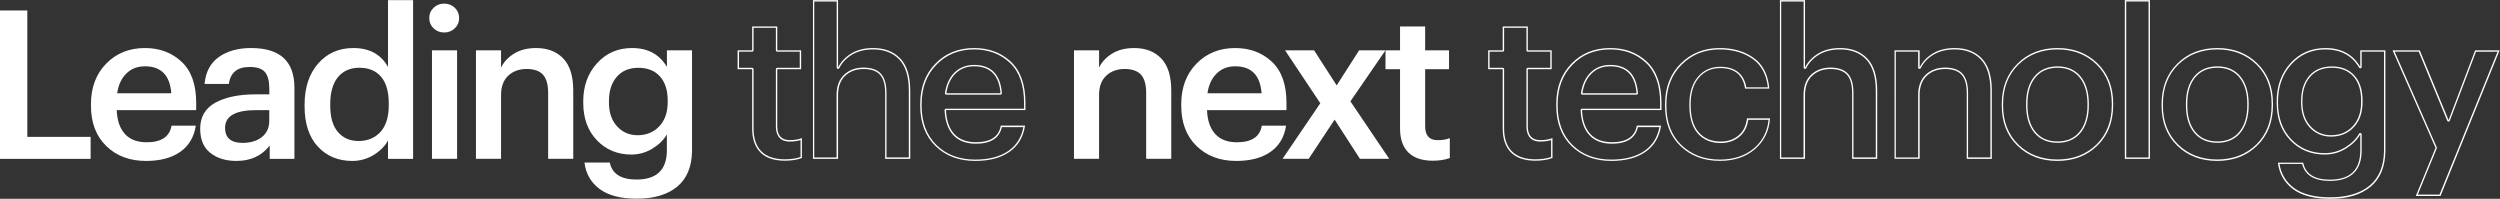 <?xml version="1.0" encoding="utf-8"?>
<!-- Generator: Adobe Illustrator 27.4.1, SVG Export Plug-In . SVG Version: 6.00 Build 0)  -->
<svg version="1.1" id="レイヤー_1" xmlns="http://www.w3.org/2000/svg" xmlns:xlink="http://www.w3.org/1999/xlink" x="0px"
	 y="0px" viewBox="0 0 4502 358" style="enable-background:new 0 0 4502 358;" xml:space="preserve">
<rect x="0" y="0" width="4502" height="358" fill="#333333" stroke="none"/>
<style type="text/css">
	.st0{fill:#FFFFFF;}
</style>
<path class="st0" d="M-0.5,18.9h49.7v227.6h114v39.6H-0.5V18.9z"/>
<path class="st0" d="M262.9,289.8c-29.4,0-53.3-9-71.6-26.9c-18.3-17.9-27.5-42.1-27.5-72.5v-3c0-29.9,9.2-54.2,27.5-72.9
	c18.3-18.7,41.5-28,69.7-28c26.4,0,48.4,8.2,66,24.7c17.6,16.4,26.3,41.1,26.3,74v13.1H210.2c0.7,18.7,5.7,33,14.8,43
	c9.1,10,22.1,14.9,39.1,14.9c26.4,0,41.4-10,44.8-29.9h43.7c-3.2,20.7-12.6,36.4-28.2,47.3C308.8,284.4,288.3,289.8,262.9,289.8z
	 M308.5,168c-2.5-32.4-18.3-48.6-47.5-48.6c-13.5,0-24.6,4.3-33.4,12.9c-8.8,8.6-14.4,20.5-16.6,35.7H308.5z"/>
<path class="st0" d="M425.9,289.8c-19.2,0-34.9-4.8-47.1-14.4c-12.2-9.6-18.3-24.1-18.3-43.5c0-21.4,9.2-37.1,27.5-47.1
	c18.3-10,42.5-14.9,72.7-14.9h24.3v-10.1c0-13.7-2.6-23.7-7.8-29.9c-5.2-6.2-14.5-9.3-27.7-9.3c-22.2,0-34.6,10.2-37.4,30.6h-43.7
	c2-21.7,10.6-37.9,25.8-48.6c15.2-10.7,34.5-16.1,57.9-16.1c52.1,0,78.1,23.8,78.1,71.4v128.2h-44.5v-23.9
	C471.2,280.6,451.3,289.8,425.9,289.8z M436.7,257.3c14.4,0,26.1-3.5,34.9-10.5c8.8-7,13.3-16.7,13.3-29.1v-19.4h-23.2
	c-37.6,0-56.4,10.6-56.4,31.8C405.3,248.2,415.8,257.3,436.7,257.3z"/>
<path class="st0" d="M634.4,289.8c-25.4,0-46.1-8.6-62-25.8c-15.9-17.2-23.9-41.4-23.9-72.5v-3c0-30.9,8.2-55.6,24.5-74.2
	c16.3-18.6,37.4-27.8,63.3-27.8c28.9,0,49.7,11.3,62.4,34V0.2h45.2v285.9h-45.2v-32.9c-5.7,10.2-14.4,18.9-26,26
	C661.1,286.2,648.3,289.8,634.4,289.8z M645.6,253.9c16.4,0,29.6-5.5,39.6-16.4c10-11,14.9-27,14.9-48.2v-3c0-21.2-4.6-37.2-13.8-48
	c-9.2-10.8-22.2-16.3-38.9-16.3c-16.7,0-29.6,5.7-38.9,17c-9.2,11.3-13.8,27.5-13.8,48.4v3c0,20.7,4.6,36.4,13.8,47.3
	C617.8,248.5,630.1,253.9,645.6,253.9z"/>
<path class="st0" d="M819,51c-5.2,5-11.6,7.5-19.1,7.5c-7.5,0-13.8-2.5-19.1-7.5c-5.2-5-7.8-11.1-7.8-18.3c0-7.5,2.6-13.7,7.8-18.7
	c5.2-5,11.6-7.5,19.1-7.5c7.5,0,13.8,2.5,19.1,7.5c5.2,5,7.8,11.2,7.8,18.7C826.8,39.9,824.2,46,819,51z M777.9,90.6h45.2v195.4
	h-45.2V90.6z"/>
<path class="st0" d="M857.1,90.6h45.2v31c5-10.2,12.9-18.6,23.7-25.2c10.8-6.6,24-9.9,39.4-9.9c20.7,0,37,6.3,49,18.9
	c12,12.6,17.9,31.8,17.9,57.7v122.9h-45.2V167.2c0-14.9-3.1-25.8-9.3-32.7c-6.2-6.8-16.1-10.3-29.5-10.3s-24.5,4.1-33.1,12.1
	c-8.6,8.1-12.9,19.6-12.9,34.6v115.1h-45.2V90.6z"/>
<path class="st0" d="M1146.7,357.8c-29.1,0-51.5-5.9-67.1-17.6c-15.6-11.7-24.6-27.5-27.1-47.5h45.6c4.2,20.4,20.3,30.6,48.2,30.6
	c36.4,0,54.6-17.6,54.6-52.7V242c-5.7,10-14.4,18.5-26,25.6c-11.6,7.1-24.2,10.7-37.9,10.7c-24.9,0-45.6-8.5-62-25.6
	c-16.4-17.1-24.7-39.5-24.7-67.5v-2.6c0-27.7,8.3-50.6,24.9-68.8c16.6-18.2,37.6-27.3,63-27.3c28.4,0,49.3,11.3,62.8,34V90.6h45.2
	v180.9c-0.3,28.4-9.1,49.9-26.5,64.5C1202.1,350.5,1177.8,357.8,1146.7,357.8z M1148.2,243.5c15.9,0,29-5.4,39.1-16.1
	c10.1-10.7,15.1-25.3,15.1-43.7v-2.6c0-18.7-4.7-33.2-14-43.5c-9.3-10.3-22.2-15.5-38.7-15.5c-16.7,0-29.7,5.4-39.1,16.3
	s-14,25.4-14,43.5v3c0,17.7,4.9,31.9,14.6,42.6C1120.9,238.1,1133.2,243.5,1148.2,243.5z"/>
<g>
	<path class="st0" d="M1397.2,50.1v40.5c0,1.4,1.1,2.5,2.5,2.5h40.5v29h-40.5c-1.4,0-2.5,1.1-2.5,2.5v102.8
		c0,12.6,4.3,27.5,24.9,27.5c7.6,0,14.1-0.9,19.5-2.6v30.5c-8.1,2.7-17.5,4.1-28.1,4.1c-18.7,0-32.9-4.8-42.3-14.2
		c-9.4-9.4-14.2-23.3-14.2-41.2V124.6c0-1.4-1.1-2.5-2.5-2.5h-23.7v-29h23.7c1.4,0,2.5-1.1,2.5-2.5V50.1H1397.2 M1399.7,47.6h-45.2
		v43h-26.2v34h26.2v106.9c0,18.7,5,33,14.9,43c10,10,24.7,14.9,44.1,14.9c11.7,0,21.9-1.6,30.6-4.9v-35.9c-5.7,2.5-13.1,3.7-22,3.7
		c-14.9,0-22.4-8.3-22.4-25V124.6h43v-34h-43V47.6L1399.7,47.6z"/>
</g>
<g>
	<path class="st0" d="M1506.7,2.7v118.9c0,1.2,0.8,2.2,1.9,2.4c0.2,0,0.4,0.1,0.6,0.1c0.9,0,1.8-0.5,2.2-1.4
		c4.7-9.7,12.4-17.9,22.8-24.2c10.4-6.3,23.2-9.5,38.1-9.5c19.9,0,35.7,6.1,47.1,18.1c11.4,12,17.2,30.9,17.2,56v120.4h-40.2V167.2
		c0-15.5-3.4-27.1-10-34.4c-6.7-7.4-17.3-11.1-31.4-11.1c-14,0-25.7,4.3-34.8,12.8c-9.1,8.6-13.7,20.8-13.7,36.4v112.6h-40.2V2.7
		H1506.7 M1509.2,0.2h-45.2v285.9h45.2V171c0-14.9,4.3-26.5,12.9-34.6c8.6-8.1,19.6-12.1,33.1-12.1s23.3,3.4,29.5,10.3
		c6.2,6.9,9.3,17.8,9.3,32.7v118.8h45.2V163.1c0-25.9-6-45.2-17.9-57.7c-12-12.6-28.3-18.9-49-18.9c-15.4,0-28.6,3.3-39.4,9.9
		c-10.8,6.6-18.7,15-23.7,25.2V0.2L1509.2,0.2z"/>
</g>
<g>
	<path class="st0" d="M1754.3,89c25.6,0,47.2,8.1,64.2,24c17,15.9,25.6,40.2,25.6,72.2v10.6h-140.6c-0.7,0-1.3,0.3-1.8,0.8
		c-0.5,0.5-0.7,1.2-0.7,1.8c0.8,19.2,6,34.2,15.4,44.6c9.5,10.5,23.3,15.8,40.9,15.8c26.8,0,42.5-10.1,46.9-29.9h38.7
		c-3.5,18.5-12.5,32.8-26.7,42.7c-15.1,10.5-35.3,15.8-60,15.8c-28.6,0-52.1-8.8-69.8-26.2c-17.7-17.4-26.7-41.2-26.7-70.7v-3
		c0-29.1,9-53,26.8-71.1C1704.1,98.2,1727,89,1754.3,89 M1704.2,170.5h97.5c0.7,0,1.4-0.3,1.8-0.8c0.5-0.5,0.7-1.2,0.7-1.9
		c-2.6-33.8-19.4-50.9-50-50.9c-14.1,0-25.9,4.6-35.2,13.6c-9.2,8.9-15,21.4-17.4,37.1c-0.1,0.7,0.1,1.4,0.6,2
		C1702.8,170.2,1703.5,170.5,1704.2,170.5 M1754.3,86.5c-28.2,0-51.4,9.3-69.7,28c-18.3,18.7-27.5,43-27.5,72.9v3
		c0,30.4,9.2,54.6,27.5,72.5c18.3,17.9,42.2,26.9,71.6,26.9c25.4,0,45.9-5.4,61.5-16.3c15.6-10.8,25-26.6,28.2-47.3h-43.7
		c-3.5,19.9-18.4,29.9-44.8,29.9c-16.9,0-30-5-39.1-14.9c-9.1-10-14-24.3-14.8-43h143.1v-13.1c0-32.9-8.8-57.5-26.3-74
		C1802.7,94.7,1780.7,86.5,1754.3,86.5L1754.3,86.5z M1704.2,168c2.2-15.2,7.8-27.1,16.6-35.7c8.8-8.6,20-12.9,33.4-12.9
		c29.1,0,45,16.2,47.5,48.6H1704.2L1704.2,168z"/>
</g>
<path class="st0" d="M1934,90.6h45.2v31c5-10.2,12.9-18.6,23.7-25.2c10.8-6.6,24-9.9,39.4-9.9c20.7,0,37,6.3,49,18.9
	c12,12.6,17.9,31.8,17.9,57.7v122.9h-45.2V167.2c0-14.9-3.1-25.8-9.3-32.7c-6.2-6.8-16.1-10.3-29.5-10.3s-24.5,4.1-33.1,12.1
	c-8.6,8.1-12.9,19.6-12.9,34.6v115.1H1934V90.6z"/>
<path class="st0" d="M2226.3,289.8c-29.4,0-53.3-9-71.6-26.9c-18.3-17.9-27.5-42.1-27.5-72.5v-3c0-29.9,9.2-54.2,27.5-72.9
	c18.3-18.7,41.5-28,69.7-28c26.4,0,48.4,8.2,66,24.7s26.3,41.1,26.3,74v13.1h-143.1c0.7,18.7,5.7,33,14.8,43
	c9.1,10,22.1,14.9,39.1,14.9c26.4,0,41.4-10,44.8-29.9h43.7c-3.2,20.7-12.6,36.4-28.2,47.3C2272.2,284.4,2251.7,289.8,2226.3,289.8z
	 M2271.9,168c-2.5-32.4-18.3-48.6-47.5-48.6c-13.5,0-24.6,4.3-33.4,12.9c-8.8,8.6-14.4,20.5-16.6,35.7H2271.9z"/>
<path class="st0" d="M2377.6,185.9l-63.5-95.3h52.3l40.7,63.2l40.4-63.2h47.5l-63.2,91.9l69.9,103.5H2449l-45.6-70.6l-46.7,70.6
	h-47.1L2377.6,185.9z"/>
<path class="st0" d="M2580.2,289.4c-19.4,0-34.1-5-44.1-14.9c-10-10-14.9-24.3-14.9-43V124.6H2495v-34h26.2v-43h45.2v43h43v34h-43
	v102.8c0,16.7,7.5,25,22.4,25c9,0,16.3-1.2,22-3.7v35.9C2602.1,287.8,2591.9,289.4,2580.2,289.4z"/>
<g>
	<path class="st0" d="M2748.8,50.1v40.5c0,1.4,1.1,2.5,2.5,2.5h40.5v29h-40.5c-1.4,0-2.5,1.1-2.5,2.5v102.8
		c0,12.6,4.3,27.5,24.9,27.5c7.6,0,14.1-0.9,19.5-2.6v30.5c-8.1,2.7-17.5,4.1-28.1,4.1c-18.7,0-32.9-4.8-42.3-14.2
		c-9.4-9.4-14.2-23.3-14.2-41.2V124.6c0-1.4-1.1-2.5-2.5-2.5h-23.7v-29h23.7c1.4,0,2.5-1.1,2.5-2.5V50.1H2748.8 M2751.3,47.6h-45.2
		v43h-26.2v34h26.2v106.9c0,18.7,5,33,14.9,43c10,10,24.7,14.9,44.1,14.9c11.7,0,21.9-1.6,30.6-4.9v-35.9c-5.7,2.5-13.1,3.7-22,3.7
		c-14.9,0-22.4-8.3-22.4-25V124.6h43v-34h-43V47.6L2751.3,47.6z"/>
</g>
<g>
	<path class="st0" d="M2899.7,89c25.6,0,47.2,8.1,64.2,24c17,15.9,25.6,40.2,25.6,72.2v10.6h-140.6c-0.7,0-1.3,0.3-1.8,0.8
		c-0.5,0.5-0.7,1.2-0.7,1.8c0.8,19.2,6,34.2,15.4,44.6c9.5,10.5,23.3,15.8,40.9,15.8c26.8,0,42.5-10.1,46.9-29.9h38.7
		c-3.5,18.5-12.5,32.8-26.7,42.7c-15.1,10.5-35.3,15.8-60,15.8c-28.6,0-52.1-8.8-69.8-26.2c-17.7-17.4-26.7-41.2-26.7-70.7v-3
		c0-29.1,9-53,26.8-71.1C2849.5,98.2,2872.3,89,2899.7,89 M2849.6,170.5h97.5c0.7,0,1.4-0.3,1.8-0.8c0.5-0.5,0.7-1.2,0.7-1.9
		c-2.6-33.8-19.4-50.9-50-50.9c-14.1,0-25.9,4.6-35.2,13.6c-9.2,8.9-15,21.4-17.4,37.1c-0.1,0.7,0.1,1.4,0.6,2
		S2848.8,170.5,2849.6,170.5 M2899.7,86.5c-28.2,0-51.4,9.3-69.7,28c-18.3,18.7-27.5,43-27.5,72.9v3c0,30.4,9.2,54.6,27.5,72.5
		c18.3,17.9,42.2,26.9,71.6,26.9c25.4,0,45.9-5.4,61.5-16.3c15.6-10.8,25-26.6,28.2-47.3h-43.7c-3.5,19.9-18.4,29.9-44.8,29.9
		c-16.9,0-30-5-39.1-14.9c-9.1-10-14-24.3-14.8-43H2992v-13.1c0-32.9-8.8-57.5-26.3-74S2926.1,86.5,2899.7,86.5L2899.7,86.5z
		 M2849.6,168c2.2-15.2,7.8-27.1,16.6-35.7c8.8-8.6,20-12.9,33.4-12.9c29.1,0,45,16.2,47.5,48.6H2849.6L2849.6,168z"/>
</g>
<g>
	<path class="st0" d="M3097,89c23.3,0,43.3,5.8,59.5,17.3c15.4,10.9,24.5,28,27.1,51h-38.8c-4.5-24.6-20.3-37-47-37
		c-16.4,0-29.9,6.1-40.2,18.1c-10.2,11.9-15.4,28.3-15.4,48.7v3c0,21.7,5,38.5,15,50c10,11.6,24.1,17.5,41.7,17.5
		c13,0,24.2-3.8,33.4-11.4c8.7-7.2,14.1-17.4,15.9-30.4h36.6c-2,20.7-10.6,37.8-25.8,50.9c-15.9,13.7-36.7,20.7-61.9,20.7
		c-27.9,0-51.1-8.8-69.1-26c-18-17.2-27.1-41-27.1-70.5v-3c0-29.3,9.2-53.4,27.5-71.5C3046.5,98.2,3069.6,89,3097,89 M3097,86.5
		c-28.2,0-51.6,9.3-70.4,28c-18.8,18.7-28.2,43.1-28.2,73.2v3c0,30.4,9.3,54.5,27.8,72.3c18.6,17.8,42.2,26.7,70.8,26.7
		c25.9,0,47.1-7.1,63.5-21.3c16.4-14.2,25.4-32.6,26.9-55.3h-41.5c-1.5,13.5-6.6,23.8-15.3,31c-8.7,7.2-19.3,10.8-31.8,10.8
		c-16.9,0-30.2-5.5-39.8-16.6c-9.6-11.1-14.4-27.2-14.4-48.4v-3c0-19.9,4.9-35.6,14.8-47.1c9.8-11.5,22.6-17.2,38.3-17.2
		c26.2,0,41.1,12.3,44.8,37h43.7c-2.2-25.2-11.7-43.7-28.4-55.5C3141.2,92.4,3120.9,86.5,3097,86.5L3097,86.5z"/>
</g>
<g>
	<path class="st0" d="M3248,2.7v118.9c0,1.2,0.8,2.2,1.9,2.4c0.2,0,0.4,0.1,0.6,0.1c0.9,0,1.8-0.5,2.2-1.4
		c4.7-9.7,12.4-17.9,22.8-24.2c10.4-6.3,23.2-9.5,38.1-9.5c19.9,0,35.7,6.1,47.1,18.1c11.4,12,17.2,30.9,17.2,56v120.4h-40.2V167.2
		c0-15.5-3.4-27.1-10-34.4c-6.7-7.4-17.3-11.1-31.4-11.1c-14,0-25.7,4.3-34.8,12.8c-9.1,8.6-13.7,20.8-13.7,36.4v112.6h-40.2V2.7
		H3248 M3250.5,0.2h-45.2v285.9h45.2V171c0-14.9,4.3-26.5,12.9-34.6c8.6-8.1,19.6-12.1,33.1-12.1s23.3,3.4,29.5,10.3
		c6.2,6.9,9.3,17.8,9.3,32.7v118.8h45.2V163.1c0-25.9-6-45.2-17.9-57.7c-12-12.6-28.3-18.9-49-18.9c-15.4,0-28.6,3.3-39.4,9.9
		c-10.8,6.6-18.7,15-23.7,25.2V0.2L3250.5,0.2z"/>
</g>
<g>
	<path class="st0" d="M3520,89c19.9,0,35.7,6.1,47.1,18.1c11.4,12,17.2,30.9,17.2,56v120.4h-40.2V167.2c0-15.5-3.4-27.1-10-34.4
		c-6.7-7.4-17.3-11.1-31.4-11.1c-14,0-25.7,4.3-34.8,12.8c-9.1,8.6-13.7,20.8-13.7,36.4v112.6h-40.2V93.1h40.2v28.5
		c0,1.2,0.8,2.2,1.9,2.4c0.2,0,0.4,0.1,0.6,0.1c0.9,0,1.8-0.5,2.2-1.4c4.7-9.7,12.4-17.9,22.8-24.2C3492.2,92.2,3505.1,89,3520,89
		 M3520,86.5c-15.4,0-28.6,3.3-39.4,9.9c-10.8,6.6-18.7,15-23.7,25.2v-31h-45.2v195.4h45.2V171c0-14.9,4.3-26.5,12.9-34.6
		c8.6-8.1,19.6-12.1,33.1-12.1s23.3,3.4,29.5,10.3c6.2,6.9,9.3,17.8,9.3,32.7v118.8h45.2V163.1c0-25.9-6-45.2-17.9-57.7
		C3557,92.8,3540.6,86.5,3520,86.5L3520,86.5z"/>
</g>
<g>
	<path class="st0" d="M3705.3,89c28.1,0,51.6,9.1,70,26.9c18.3,17.9,27.6,41.5,27.6,70.3v3c0,29.3-9.3,53.2-27.6,71.1
		c-18.4,17.9-42,26.9-70.4,26.9c-28.3,0-52-9-70.2-26.8c-18.2-17.7-27.5-41.3-27.5-70.1v-3c0-29.1,9.3-53,27.7-71.1
		C3653.3,98.2,3677,89,3705.3,89 M3705.3,257.2c17.6,0,31.6-6.2,41.5-18.3c9.8-12,14.8-28.6,14.8-49.2V187c0-20.7-5-37.2-14.8-49.2
		c-9.9-12.1-23.9-18.3-41.5-18.3c-17.6,0-31.7,6.1-41.7,18.1c-9.9,11.9-15,28.4-15,49.1v3c0,20.7,5,37.2,14.8,49.2
		C3673.3,251,3687.4,257.2,3705.3,257.2 M3705.3,86.5c-29.1,0-53.2,9.3-72.1,28c-18.9,18.7-28.4,43-28.4,72.9v3
		c0,29.7,9.4,53.6,28.2,71.9c18.8,18.3,42.8,27.5,71.9,27.5c29.1,0,53.2-9.2,72.1-27.7c18.9-18.4,28.4-42.7,28.4-72.9v-3
		c0-29.6-9.5-53.7-28.4-72.1C3758.1,95.7,3734.2,86.5,3705.3,86.5L3705.3,86.5z M3705.3,254.7c-17.2,0-30.5-5.8-40-17.4
		c-9.5-11.6-14.2-27.5-14.2-47.6v-3c0-20.2,4.8-36,14.4-47.5c9.6-11.5,22.9-17.2,39.8-17.2c16.9,0,30.1,5.8,39.6,17.4
		c9.5,11.6,14.2,27.5,14.2,47.6v2.6c0,20.2-4.7,36.1-14.2,47.6C3735.5,248.9,3722.3,254.7,3705.3,254.7L3705.3,254.7z"/>
</g>
<g>
	<path class="st0" d="M3869.1,2.7v280.9h-40.2V2.7H3869.1 M3871.6,0.2h-45.2v285.9h45.2V0.2L3871.6,0.2z"/>
</g>
<g>
	<path class="st0" d="M3993.1,89c28.1,0,51.6,9.1,70,26.9c18.3,17.9,27.6,41.5,27.6,70.3v3c0,29.3-9.3,53.2-27.6,71.1
		c-18.4,17.9-42,26.9-70.4,26.9c-28.3,0-52-9-70.2-26.8c-18.2-17.7-27.5-41.3-27.5-70.1v-3c0-29.1,9.3-53,27.7-71.1
		C3941,98.2,3964.7,89,3993.1,89 M3993.1,257.2c17.6,0,31.6-6.2,41.5-18.3c9.8-12,14.8-28.6,14.8-49.2V187c0-20.7-5-37.2-14.8-49.2
		c-9.9-12.1-23.9-18.3-41.5-18.3c-17.6,0-31.7,6.1-41.7,18.1c-9.9,11.9-15,28.4-15,49.1v3c0,20.7,5,37.2,14.8,49.2
		C3961.1,251,3975.2,257.2,3993.1,257.2 M3993.1,86.5c-29.1,0-53.2,9.3-72.1,28c-18.9,18.7-28.4,43-28.4,72.9v3
		c0,29.7,9.4,53.6,28.2,71.9c18.8,18.3,42.8,27.5,71.9,27.5c29.1,0,53.2-9.2,72.1-27.7c18.9-18.4,28.4-42.7,28.4-72.9v-3
		c0-29.6-9.5-53.7-28.4-72.1C4045.9,95.7,4022,86.5,3993.1,86.5L3993.1,86.5z M3993.1,254.7c-17.2,0-30.5-5.8-40-17.4
		c-9.5-11.6-14.2-27.5-14.2-47.6v-3c0-20.2,4.8-36,14.4-47.5c9.6-11.5,22.9-17.2,39.8-17.2c16.9,0,30.1,5.8,39.6,17.4
		c9.5,11.6,14.2,27.5,14.2,47.6v2.6c0,20.2-4.7,36.1-14.2,47.6C4023.2,248.9,4010,254.7,3993.1,254.7L3993.1,254.7z"/>
</g>
<g>
	<path class="st0" d="M4187.7,89c13.7,0,25.8,2.8,35.8,8.2c10,5.4,18.4,13.7,24.8,24.6c0.5,0.8,1.3,1.2,2.1,1.2c0.2,0,0.4,0,0.7-0.1
		c1.1-0.3,1.8-1.3,1.8-2.4V93.1h40.2v178.3c-0.2,27.5-8.9,48.5-25.6,62.6c-16.9,14.1-40.9,21.3-71.3,21.3
		c-28.5,0-50.5-5.7-65.6-17.1c-14.2-10.7-22.8-25.1-25.7-43h40.7c5.1,20.3,22,30.6,50.2,30.6c18.8,0,33.1-4.7,42.7-13.9
		c9.6-9.2,14.4-23.1,14.4-41.3V242c0-1.1-0.8-2.1-1.9-2.4c-0.2-0.1-0.4-0.1-0.6-0.1c-0.9,0-1.7,0.5-2.2,1.3
		c-5.5,9.6-13.9,17.9-25.1,24.7c-11.1,6.8-23.5,10.3-36.6,10.3c-24.1,0-44.4-8.4-60.2-24.8c-15.9-16.5-24-38.6-24-65.7v-2.6
		c0-26.9,8.1-49.5,24.2-67.1C4142.6,97.9,4163.2,89,4187.7,89 M4197.8,246c16.6,0,30.3-5.7,40.9-16.9c10.5-11.1,15.8-26.4,15.8-45.4
		v-2.6c0-19.2-4.9-34.4-14.7-45.2c-9.8-10.8-23.4-16.3-40.5-16.3c-17.4,0-31.1,5.8-40.9,17.1c-9.7,11.3-14.6,26.4-14.6,45.2v3
		c0,18.2,5.1,33.1,15.2,44.3C4169.2,240.3,4182.2,246,4197.8,246 M4187.7,86.5c-25.4,0-46.4,9.1-63,27.3
		c-16.6,18.2-24.9,41.1-24.9,68.8v2.6c0,27.9,8.2,50.4,24.7,67.5c16.4,17.1,37.1,25.6,62,25.6c13.7,0,26.3-3.5,37.9-10.7
		c11.6-7.1,20.2-15.6,26-25.6v28.8c0,35.1-18.2,52.7-54.6,52.7c-27.9,0-44-10.2-48.2-30.6h-45.6c2.5,19.9,11.5,35.7,27.1,47.5
		c15.6,11.7,37.9,17.6,67.1,17.6c31.1,0,55.4-7.3,72.9-21.9c17.4-14.6,26.3-36.1,26.5-64.5V90.6h-45.2v29.9
		C4237.1,97.9,4216.1,86.5,4187.7,86.5L4187.7,86.5z M4197.8,243.5c-14.9,0-27.3-5.4-37-16.1c-9.7-10.7-14.6-24.9-14.6-42.6v-3
		c0-18.2,4.7-32.7,14-43.5c9.3-10.8,22.4-16.3,39-16.3c16.4,0,29.3,5.2,38.7,15.5c9.3,10.3,14,24.9,14,43.5v2.6
		c0,18.4-5,33-15.1,43.7C4226.8,238.1,4213.8,243.5,4197.8,243.5L4197.8,243.5z"/>
</g>
<g>
	<path class="st0" d="M4497.6,93.1l-104.5,257.3H4354l34.1-83.2c0.3-0.6,0.2-1.3,0-2l-75.8-172.1h43.4l51.3,124.4
		c0.4,0.9,1.3,1.5,2.3,1.5c0,0,0,0,0,0c1,0,1.9-0.7,2.3-1.6l47.2-124.3H4497.6 M4501.3,90.6L4501.3,90.6L4501.3,90.6z M4501.3,90.6
		h-44.1l-47.8,125.9l-51.9-125.9h-49l77.4,175.6l-35.5,86.7h44.5L4501.3,90.6L4501.3,90.6z"/>
</g>
</svg>
